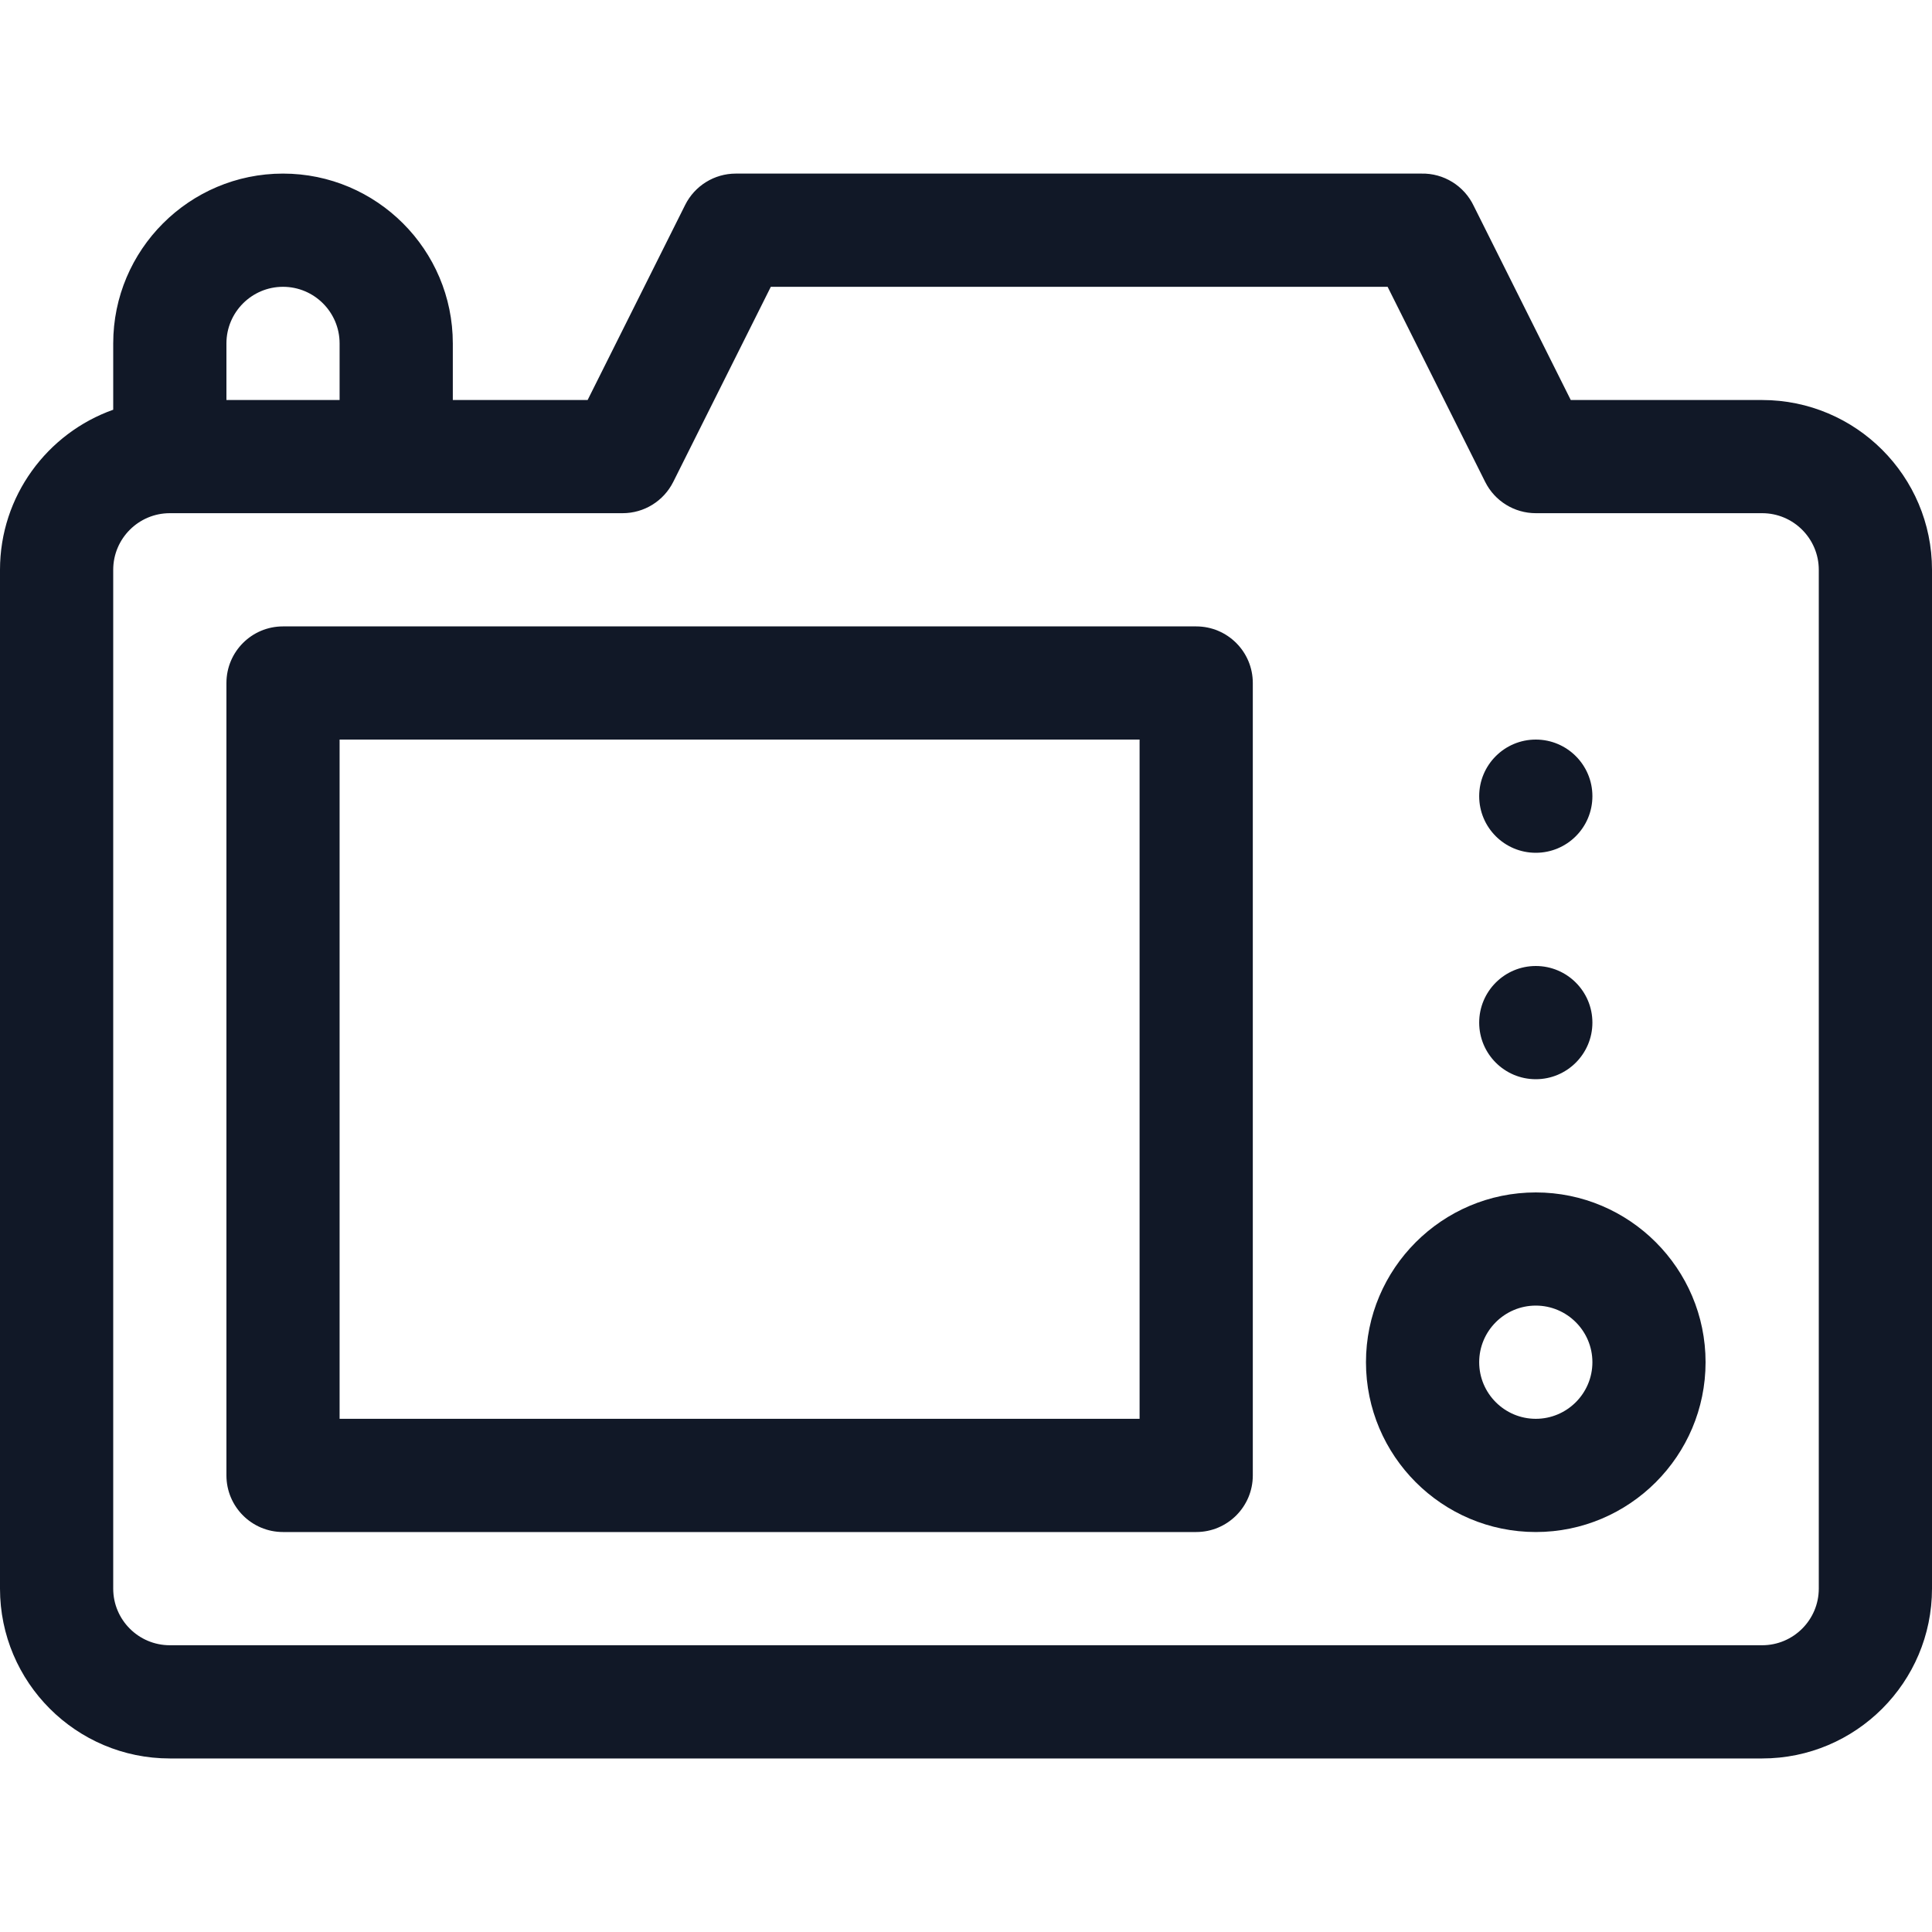 <svg width="40" height="40" viewBox="0 0 40 40" fill="none" xmlns="http://www.w3.org/2000/svg">
<path d="M36.484 8.282H32.521L30.514 4.267C30.316 3.847 29.889 3.583 29.428 3.594H15.234C14.79 3.594 14.385 3.845 14.186 4.242L12.166 8.282H9.375V7.11C9.375 5.171 7.798 3.594 5.859 3.594C3.921 3.594 2.344 5.171 2.344 7.11V8.483C0.98 8.967 0 10.27 0 11.797V32.891C0 34.83 1.577 36.407 3.516 36.407H36.484C38.423 36.407 40 34.83 40 32.891V11.797C40 9.859 38.423 8.282 36.484 8.282ZM4.688 7.11C4.688 6.464 5.213 5.938 5.859 5.938C6.506 5.938 7.031 6.464 7.031 7.11V8.282H4.688V7.11ZM37.656 32.891C37.656 33.537 37.13 34.063 36.484 34.063H3.516C2.869 34.063 2.344 33.537 2.344 32.891V11.797C2.344 11.151 2.869 10.625 3.516 10.625C3.928 10.625 12.479 10.625 12.891 10.625C13.335 10.625 13.74 10.374 13.939 9.977L15.959 5.938H28.729L30.749 9.977C30.947 10.374 31.353 10.625 31.797 10.625H36.484C37.13 10.625 37.656 11.151 37.656 11.797V32.891Z" fill="#111827"/>
<path d="M24.766 12.969H5.859C5.212 12.969 4.688 13.493 4.688 14.141V30.547C4.688 31.194 5.212 31.719 5.859 31.719H24.766C25.413 31.719 25.938 31.194 25.938 30.547V14.141C25.938 13.493 25.413 12.969 24.766 12.969ZM23.594 29.375H7.031V15.312H23.594V29.375Z" fill="#111827"/>
<path d="M31.797 24.688C29.858 24.688 28.281 26.265 28.281 28.203C28.281 30.142 29.858 31.719 31.797 31.719C33.735 31.719 35.312 30.142 35.312 28.203C35.312 26.265 33.735 24.688 31.797 24.688ZM31.797 29.375C31.151 29.375 30.625 28.849 30.625 28.203C30.625 27.557 31.151 27.031 31.797 27.031C32.443 27.031 32.969 27.557 32.969 28.203C32.969 28.849 32.443 29.375 31.797 29.375Z" fill="#111827"/>
<path d="M31.797 22.344C32.444 22.344 32.969 21.819 32.969 21.172C32.969 20.525 32.444 20 31.797 20C31.15 20 30.625 20.525 30.625 21.172C30.625 21.819 31.15 22.344 31.797 22.344Z" fill="#111827"/>
<path d="M31.797 17.656C32.444 17.656 32.969 17.132 32.969 16.484C32.969 15.837 32.444 15.312 31.797 15.312C31.15 15.312 30.625 15.837 30.625 16.484C30.625 17.132 31.15 17.656 31.797 17.656Z" fill="#111827"/>
</svg>
